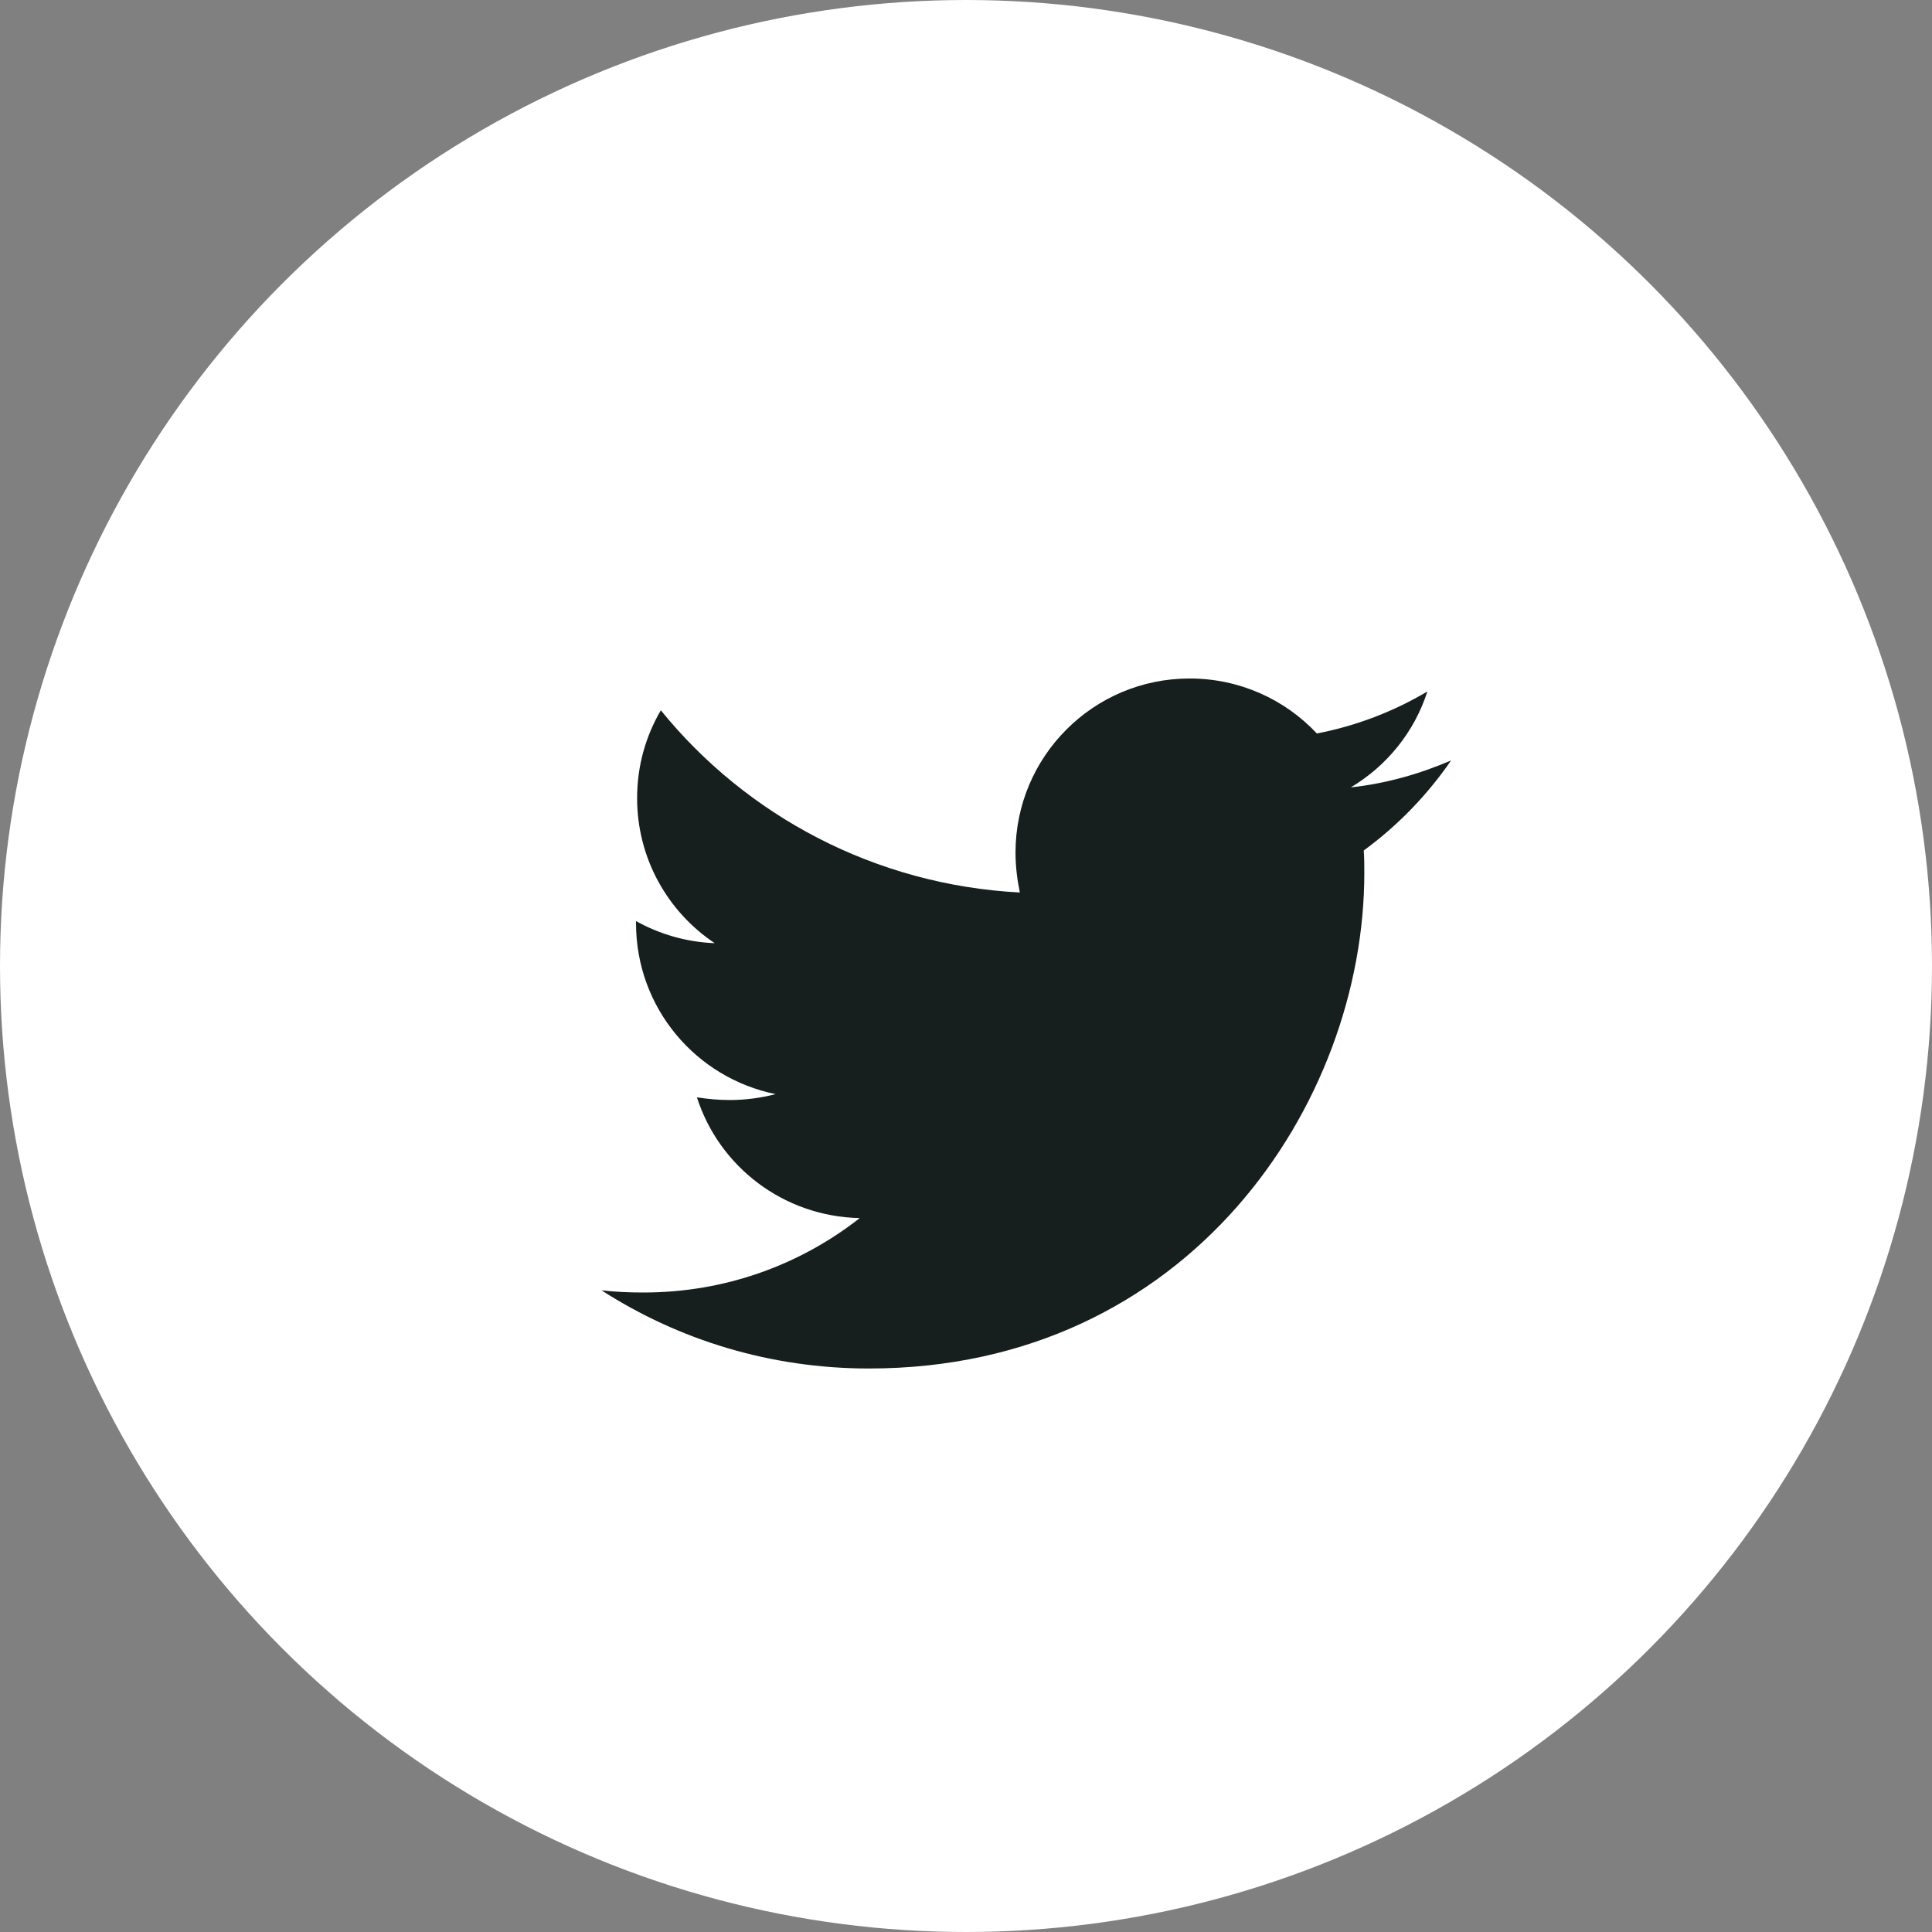 <svg width="48" height="48" viewBox="0 0 48 48" fill="none" xmlns="http://www.w3.org/2000/svg">
<rect x="0" y="0" width="48" height="48" fill="#808080" stroke="none"/>
<circle cx="24" cy="24" r="24" fill="white"/>
<path d="M36.052 18.893C35.275 19.228 34.431 19.469 33.561 19.562C34.458 19.027 35.141 18.183 35.463 17.179C34.632 17.674 33.695 18.036 32.717 18.223C31.927 17.38 30.802 16.857 29.556 16.857C27.159 16.857 25.23 18.799 25.23 21.183C25.23 21.518 25.271 21.853 25.338 22.174C21.748 21.987 18.547 20.272 16.418 17.647C16.043 18.29 15.829 19.027 15.829 19.83C15.829 21.33 16.592 22.656 17.757 23.433C17.047 23.406 16.378 23.205 15.802 22.884C15.802 22.897 15.802 22.924 15.802 22.938C15.802 25.04 17.289 26.781 19.271 27.183C18.909 27.277 18.521 27.33 18.132 27.33C17.851 27.33 17.583 27.304 17.315 27.263C17.864 28.978 19.458 30.223 21.36 30.263C19.873 31.429 18.012 32.112 15.989 32.112C15.628 32.112 15.293 32.098 14.945 32.058C16.86 33.29 19.137 34 21.588 34C29.543 34 33.896 27.411 33.896 21.692C33.896 21.505 33.896 21.317 33.882 21.13C34.726 20.513 35.463 19.75 36.052 18.893Z" fill="#161E1E"/>
</svg>
